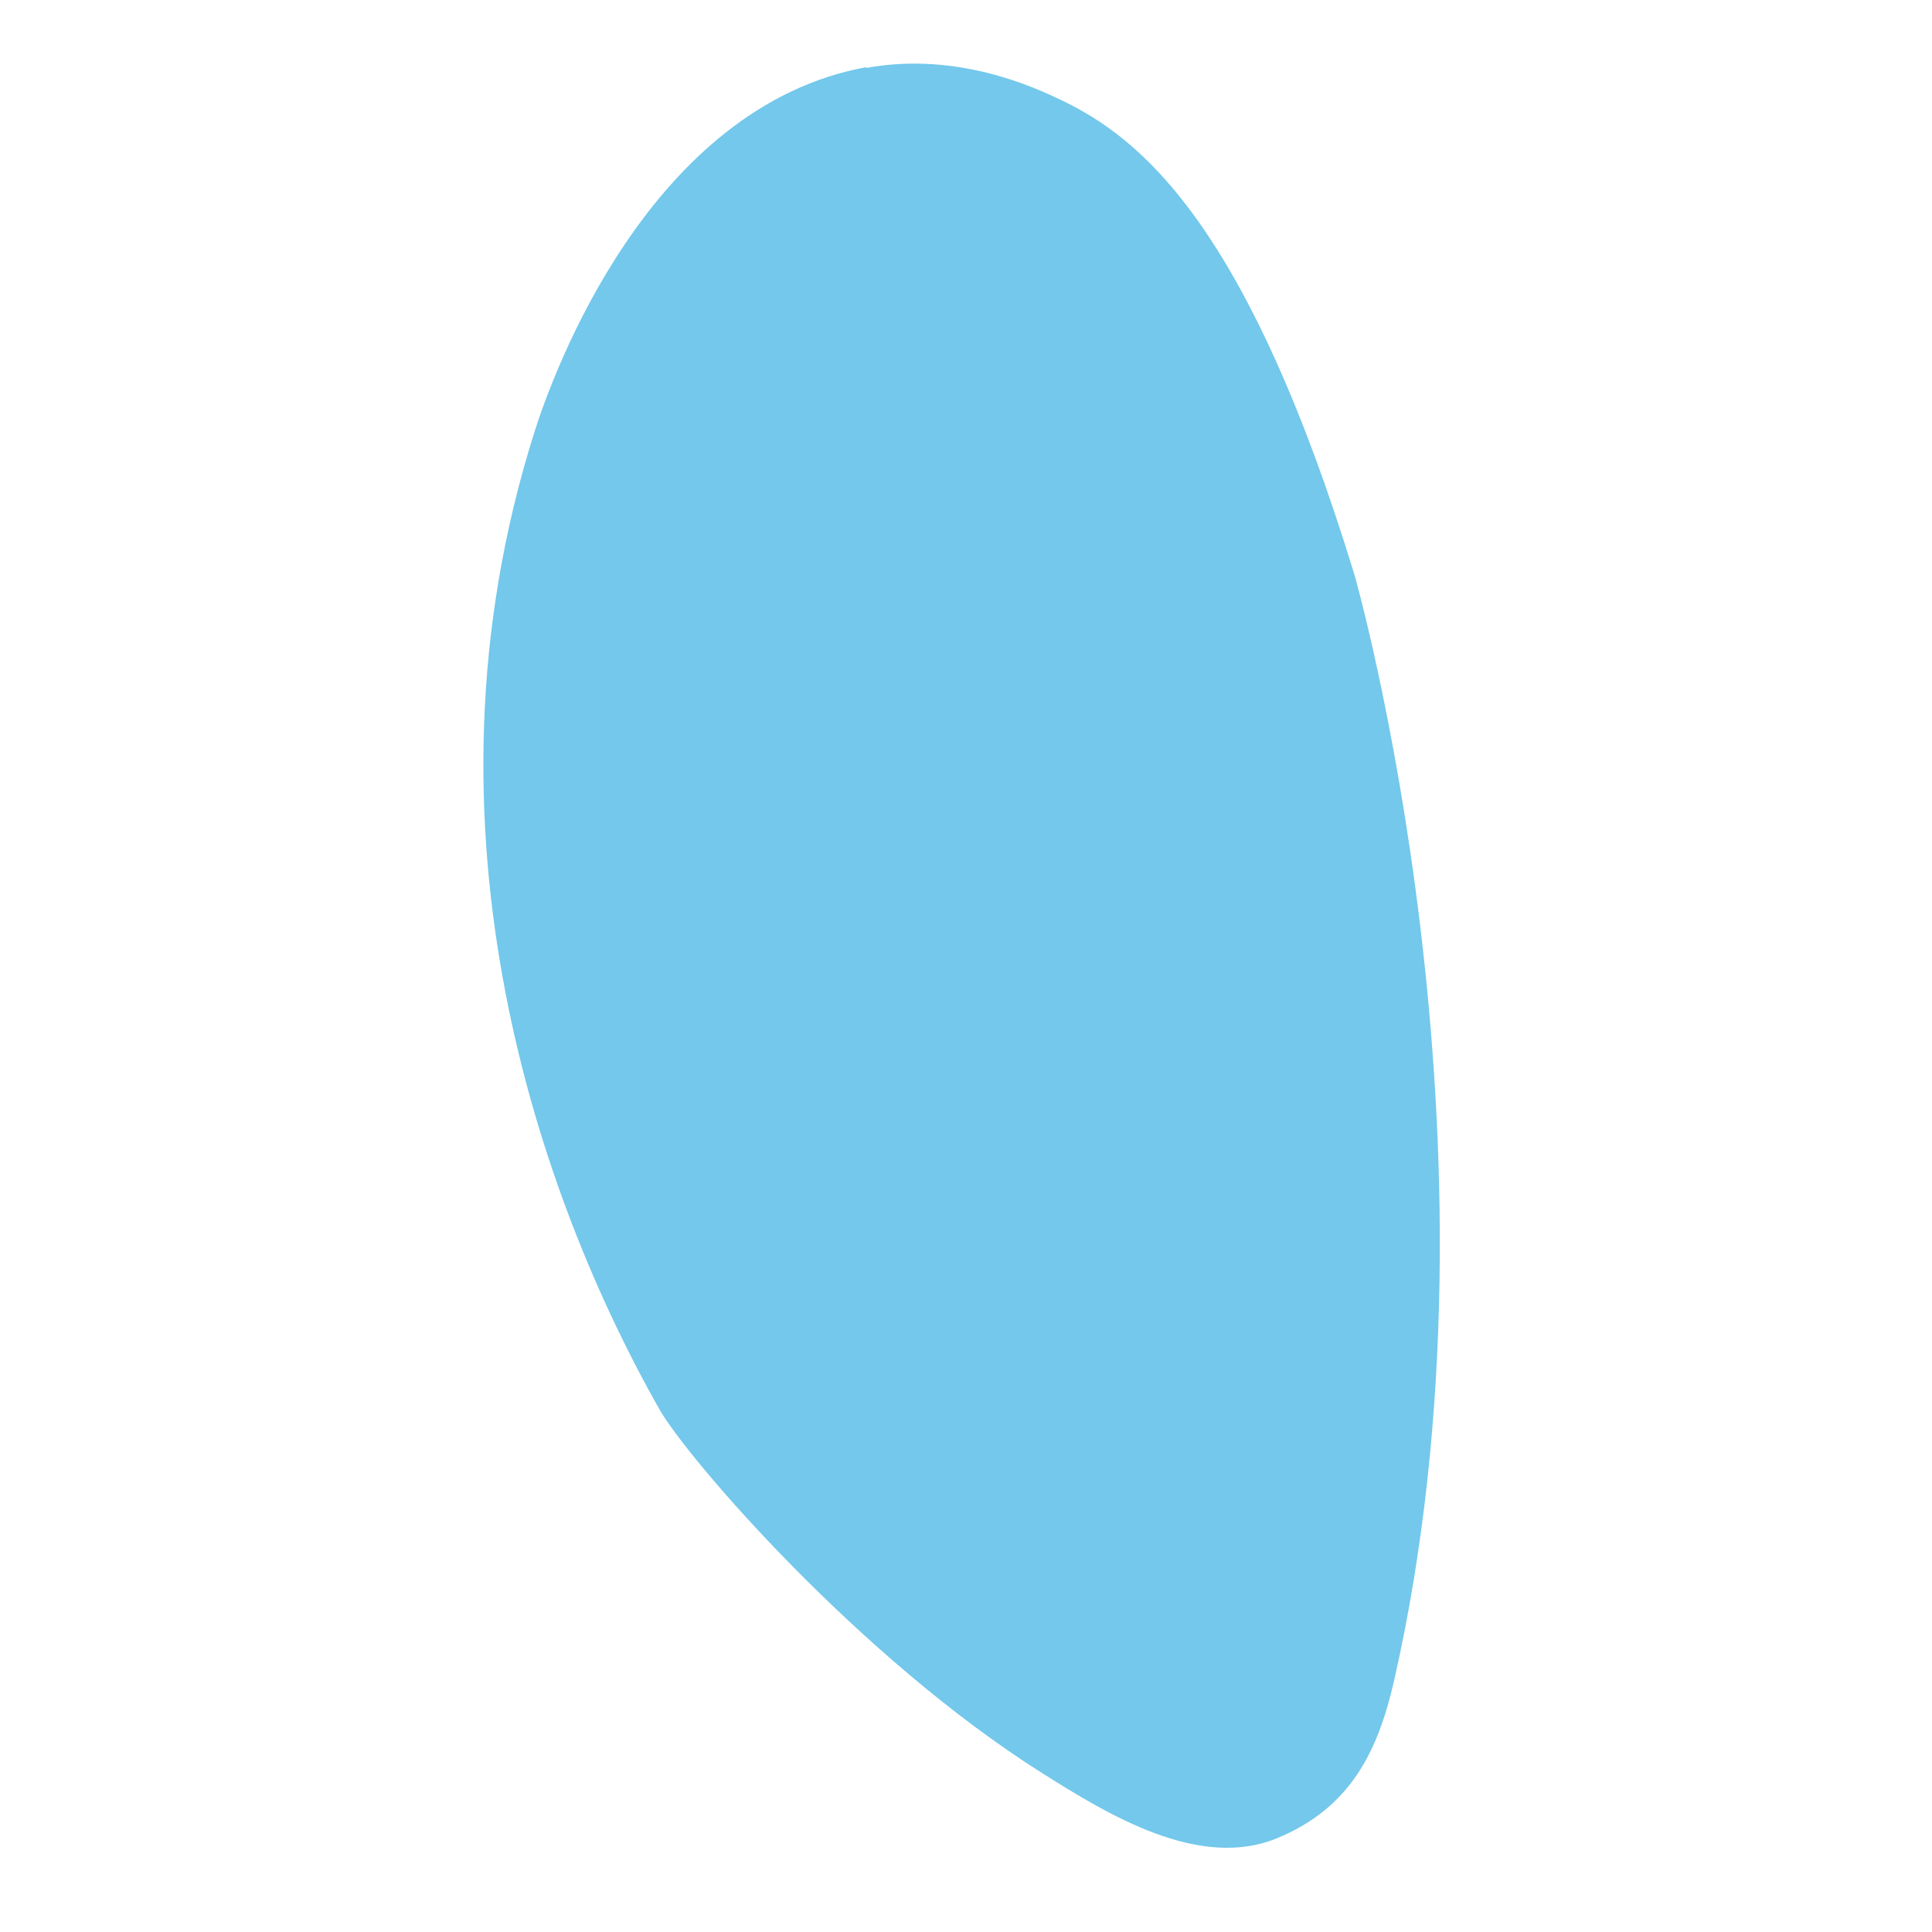 <svg xmlns="http://www.w3.org/2000/svg" id="Layer_1" data-name="Layer 1" viewBox="0 0 512 512"><defs><style>      .cls-1 {        fill: #73c8eb;        stroke-width: 0px;      }    </style></defs><path class="cls-1" d="M229.6,17.8c-57.5,10.5-83.1,81.2-88,96.8-33.4,105.5,1.9,203.7,33.1,258.8,7.3,12.9,52.8,65.8,101.5,96.5,17.4,11,41.5,25.7,62.1,17.3,19.8-8.1,26.9-23.4,31.1-41.6,32.5-142.7-10.4-293.1-10.4-293.1-28.5-93.3-56.8-115.9-77.6-125.9-7.3-3.5-27.8-13-51.8-8.6Z"></path></svg>